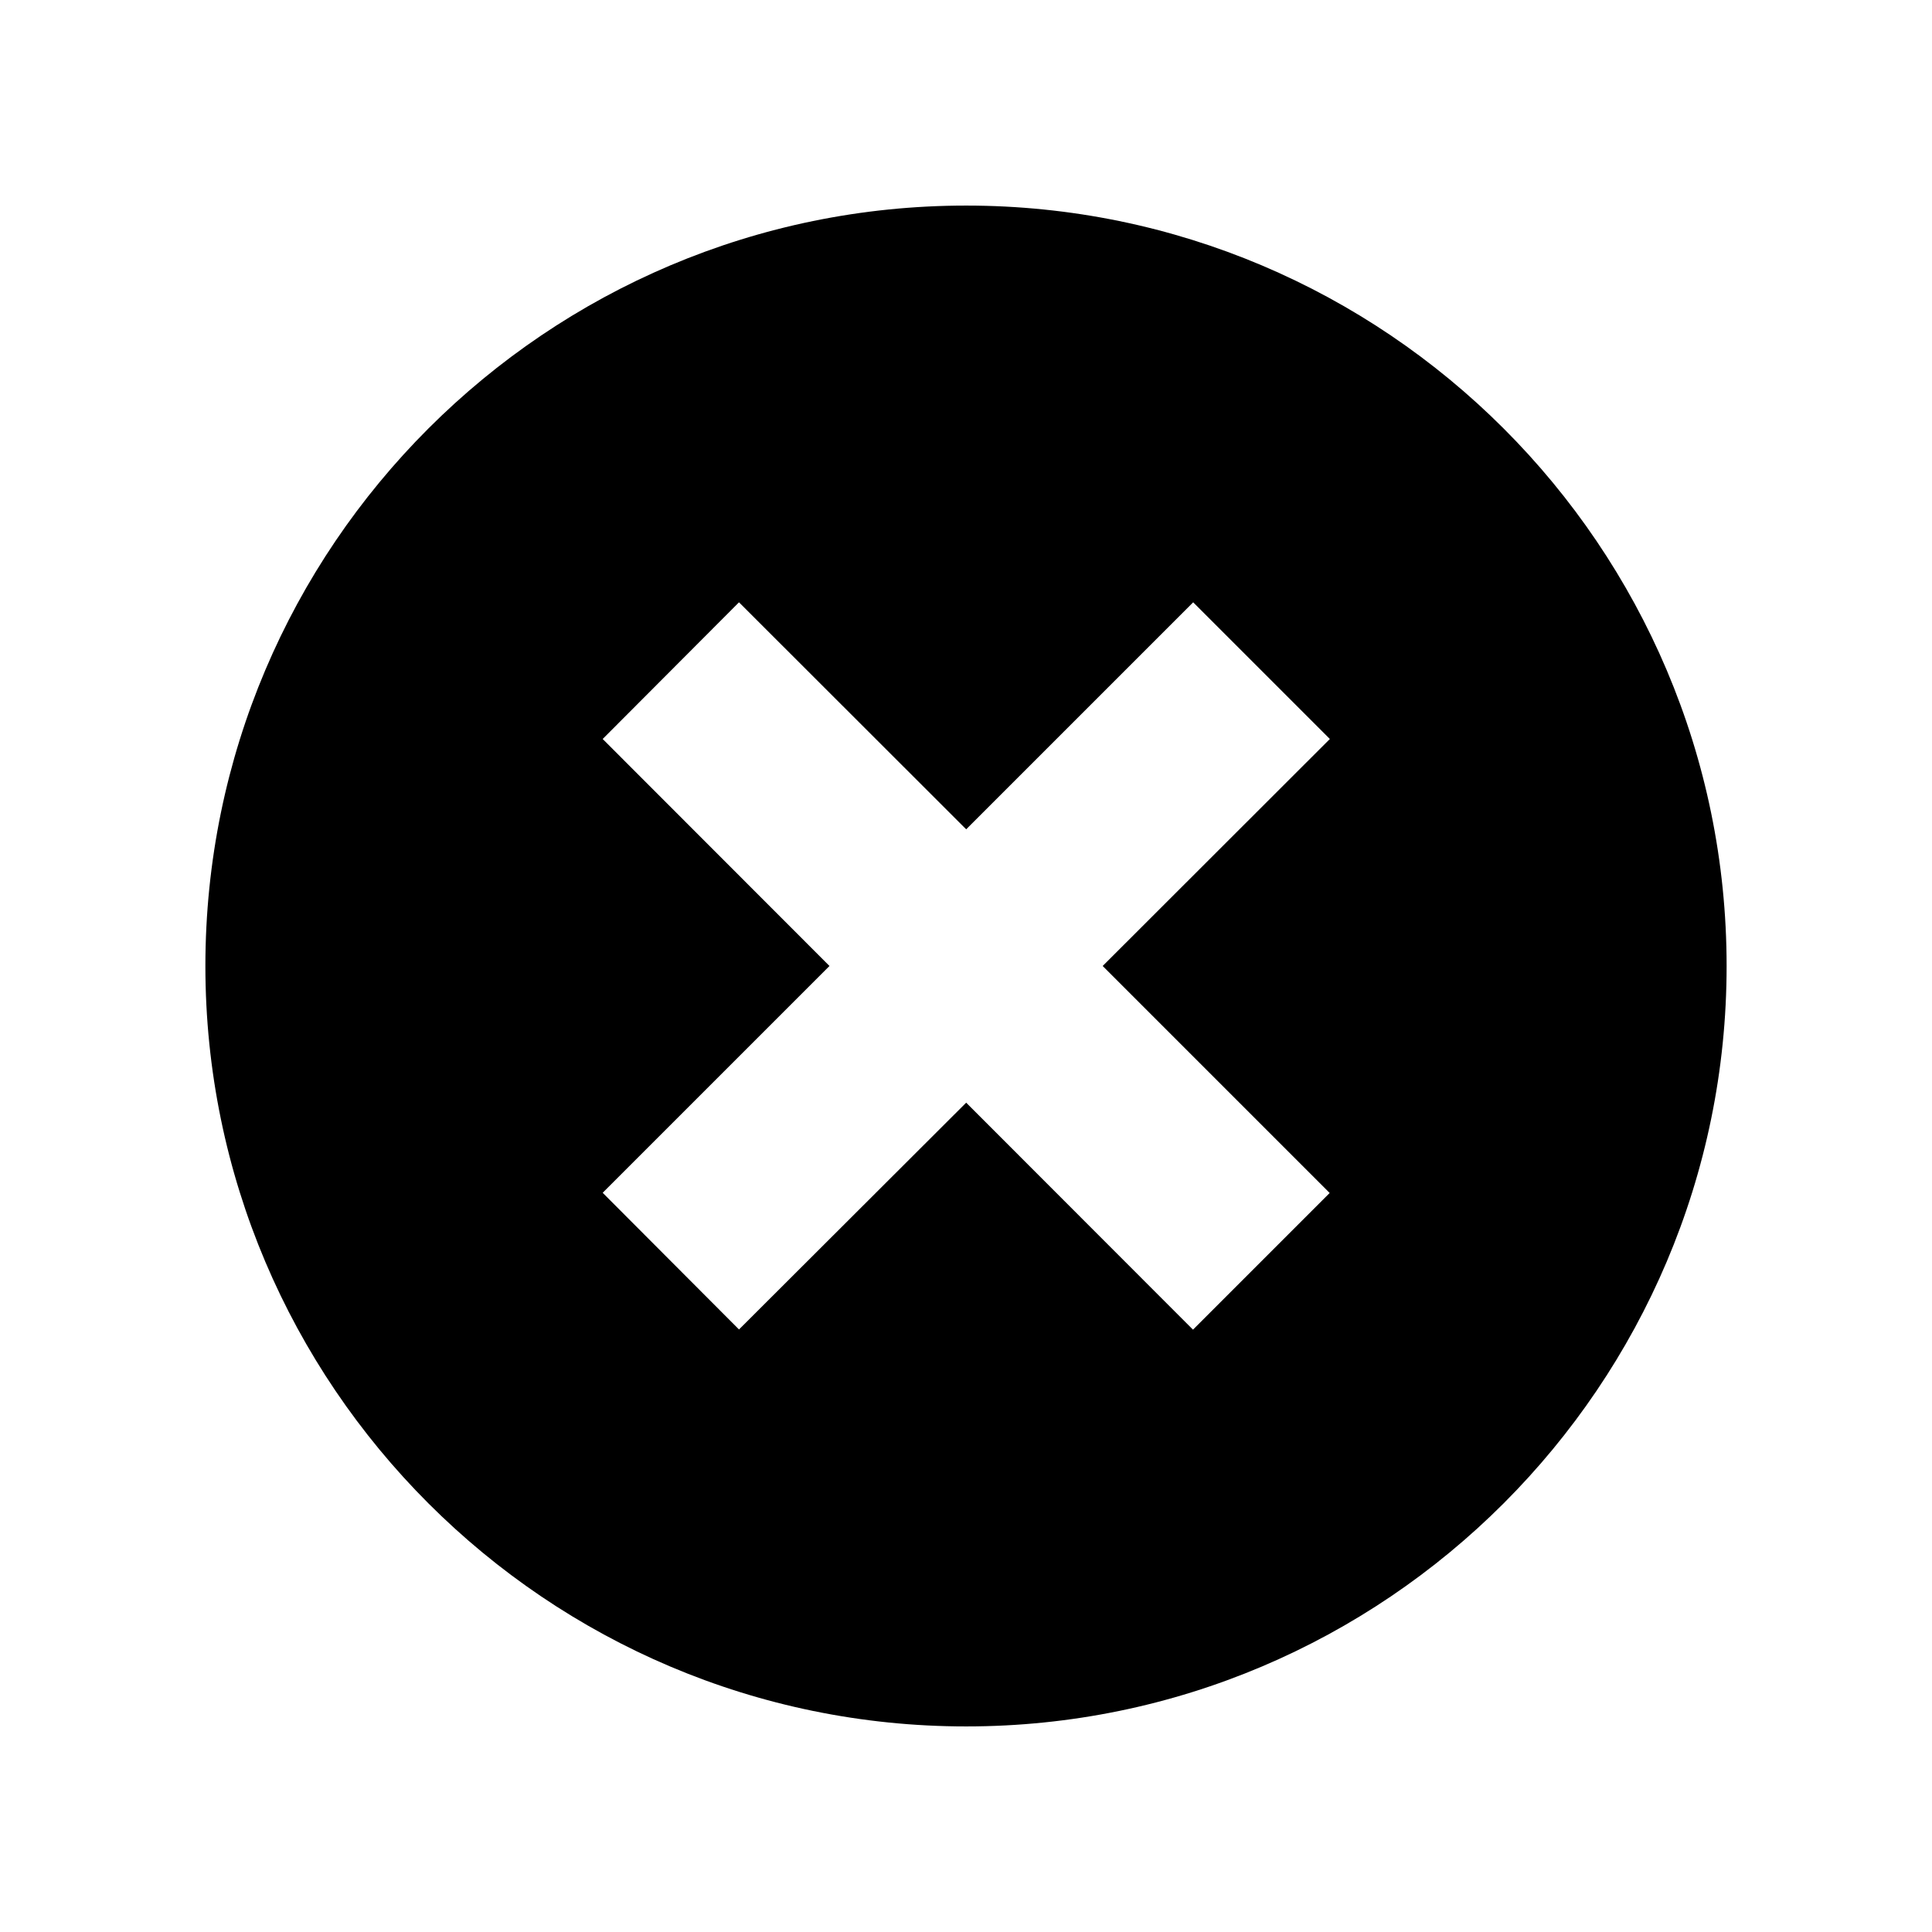 <?xml version="1.0" encoding="UTF-8"?>
<!-- Uploaded to: ICON Repo, www.svgrepo.com, Generator: ICON Repo Mixer Tools -->
<svg fill="#000000" width="800px" height="800px" version="1.1" viewBox="144 144 512 512" xmlns="http://www.w3.org/2000/svg">
 <path d="m400.05 601.52c111.09 0 201.52-90.434 201.52-201.52 0-111.19-90.434-201.52-201.52-201.52-111.19 0-201.62 90.332-201.62 201.52 0 111.09 90.434 201.52 201.62 201.52zm-96.332-261.68 36.125-36.223 60.207 60.156 60.156-60.156 36.223 36.223-60.207 60.156 60.156 60.156-36.223 36.223-60.105-60.156-60.207 60.105-36.125-36.223 60.105-60.105z"/>
</svg>